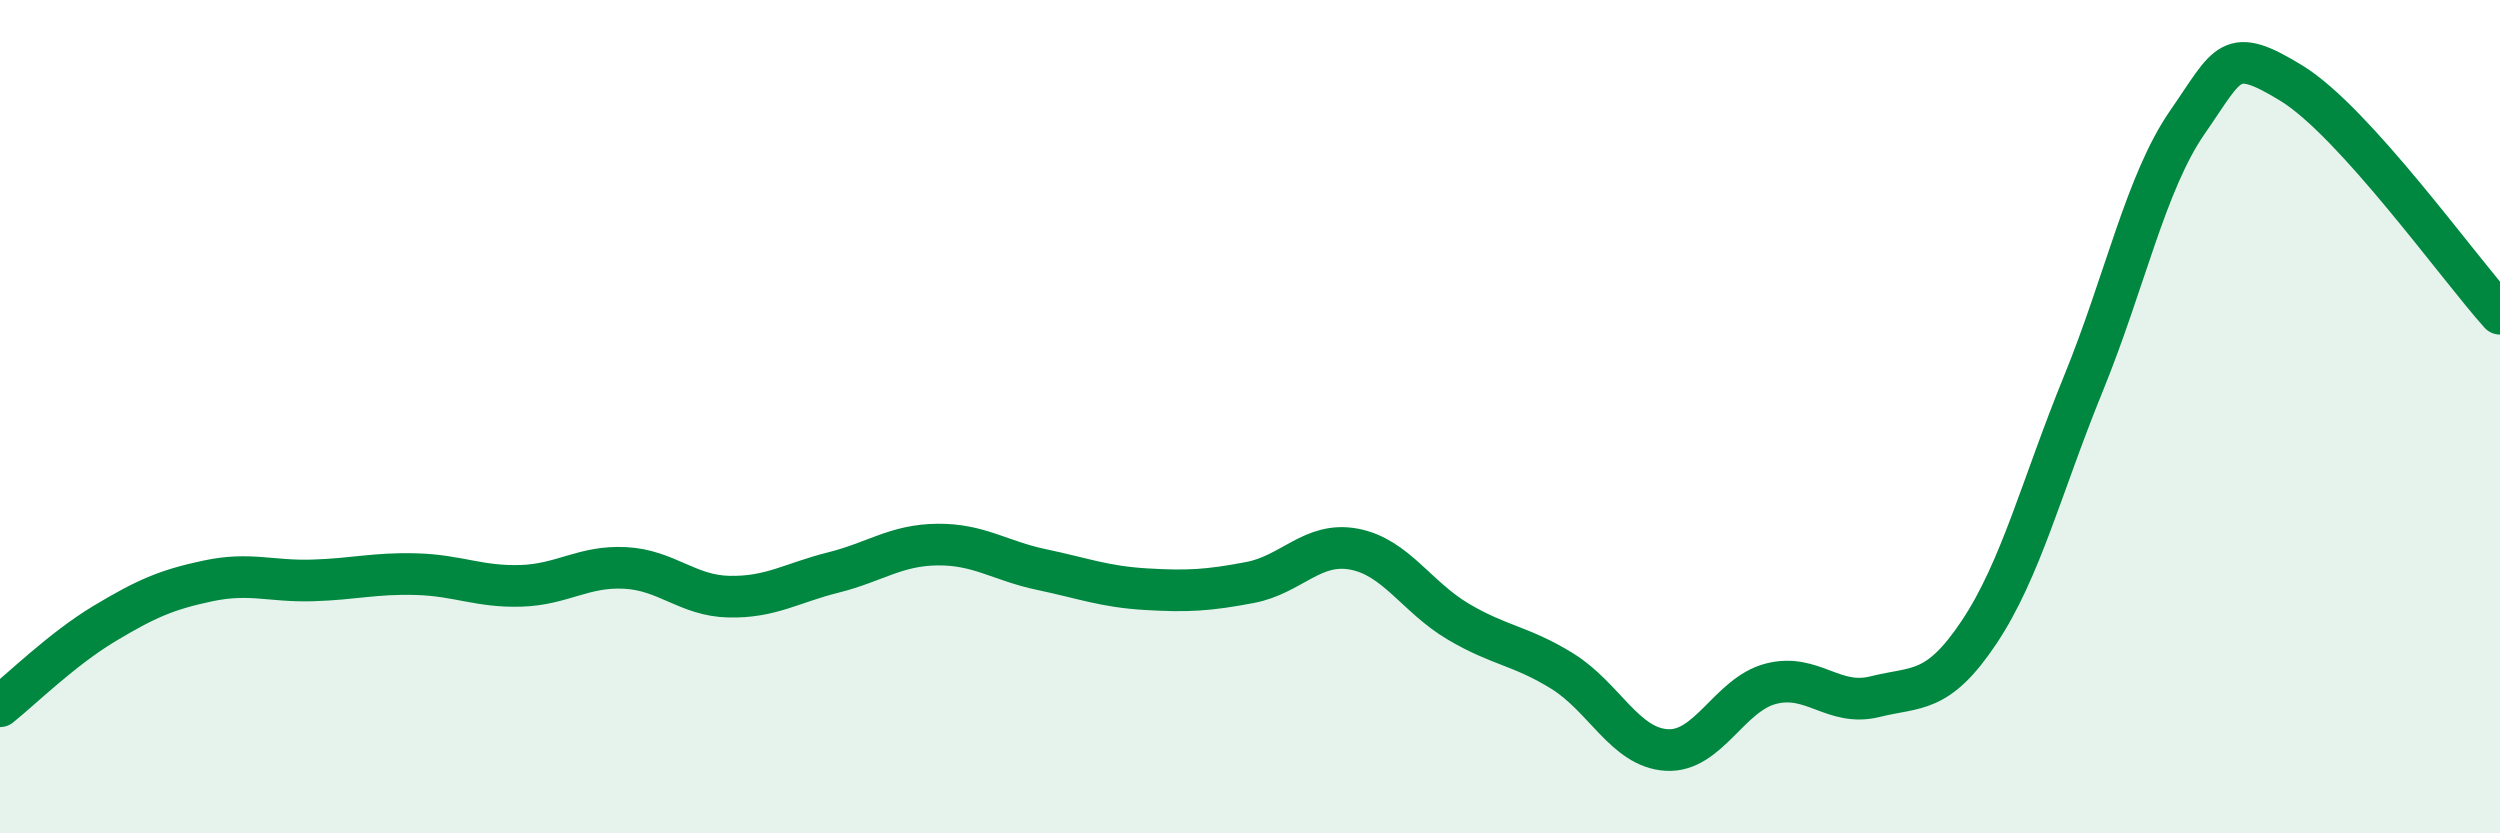 
    <svg width="60" height="20" viewBox="0 0 60 20" xmlns="http://www.w3.org/2000/svg">
      <path
        d="M 0,16.95 C 0.5,16.55 1.5,15.57 2.5,14.97 C 3.5,14.37 4,14.15 5,13.94 C 6,13.73 6.5,13.96 7.5,13.93 C 8.5,13.9 9,13.75 10,13.78 C 11,13.81 11.5,14.09 12.5,14.06 C 13.5,14.03 14,13.58 15,13.63 C 16,13.68 16.5,14.3 17.5,14.32 C 18.5,14.34 19,13.99 20,13.74 C 21,13.49 21.5,13.08 22.5,13.07 C 23.5,13.06 24,13.46 25,13.67 C 26,13.88 26.5,14.08 27.5,14.14 C 28.5,14.2 29,14.17 30,13.98 C 31,13.79 31.5,12.99 32.5,13.18 C 33.5,13.37 34,14.33 35,14.92 C 36,15.51 36.5,15.49 37.5,16.11 C 38.5,16.73 39,17.94 40,18 C 41,18.06 41.5,16.67 42.5,16.41 C 43.5,16.15 44,16.97 45,16.72 C 46,16.47 46.5,16.67 47.5,15.17 C 48.5,13.67 49,11.66 50,9.21 C 51,6.76 51.5,4.37 52.5,2.93 C 53.5,1.49 53.5,1.08 55,2 C 56.5,2.92 59,6.42 60,7.53L60 20L0 20Z"
        fill="#008740"
        opacity="0.1"
        stroke-linecap="round"
        stroke-linejoin="round"
      />
      <path
        d="M 0,16.95 C 0.5,16.55 1.5,15.57 2.5,14.97 C 3.5,14.37 4,14.15 5,13.94 C 6,13.73 6.5,13.96 7.5,13.93 C 8.5,13.9 9,13.75 10,13.78 C 11,13.81 11.5,14.09 12.5,14.06 C 13.5,14.03 14,13.58 15,13.63 C 16,13.68 16.5,14.3 17.5,14.32 C 18.5,14.34 19,13.99 20,13.74 C 21,13.49 21.5,13.08 22.5,13.07 C 23.5,13.06 24,13.46 25,13.67 C 26,13.88 26.5,14.08 27.5,14.14 C 28.5,14.2 29,14.17 30,13.98 C 31,13.79 31.5,12.99 32.5,13.18 C 33.5,13.37 34,14.33 35,14.92 C 36,15.51 36.5,15.49 37.5,16.11 C 38.5,16.73 39,17.94 40,18 C 41,18.06 41.5,16.67 42.5,16.41 C 43.5,16.15 44,16.97 45,16.72 C 46,16.47 46.5,16.67 47.5,15.17 C 48.5,13.67 49,11.66 50,9.21 C 51,6.76 51.5,4.37 52.5,2.93 C 53.5,1.49 53.5,1.08 55,2 C 56.5,2.92 59,6.42 60,7.53"
        stroke="#008740"
        stroke-width="1"
        fill="none"
        stroke-linecap="round"
        stroke-linejoin="round"
      />
    </svg>
  